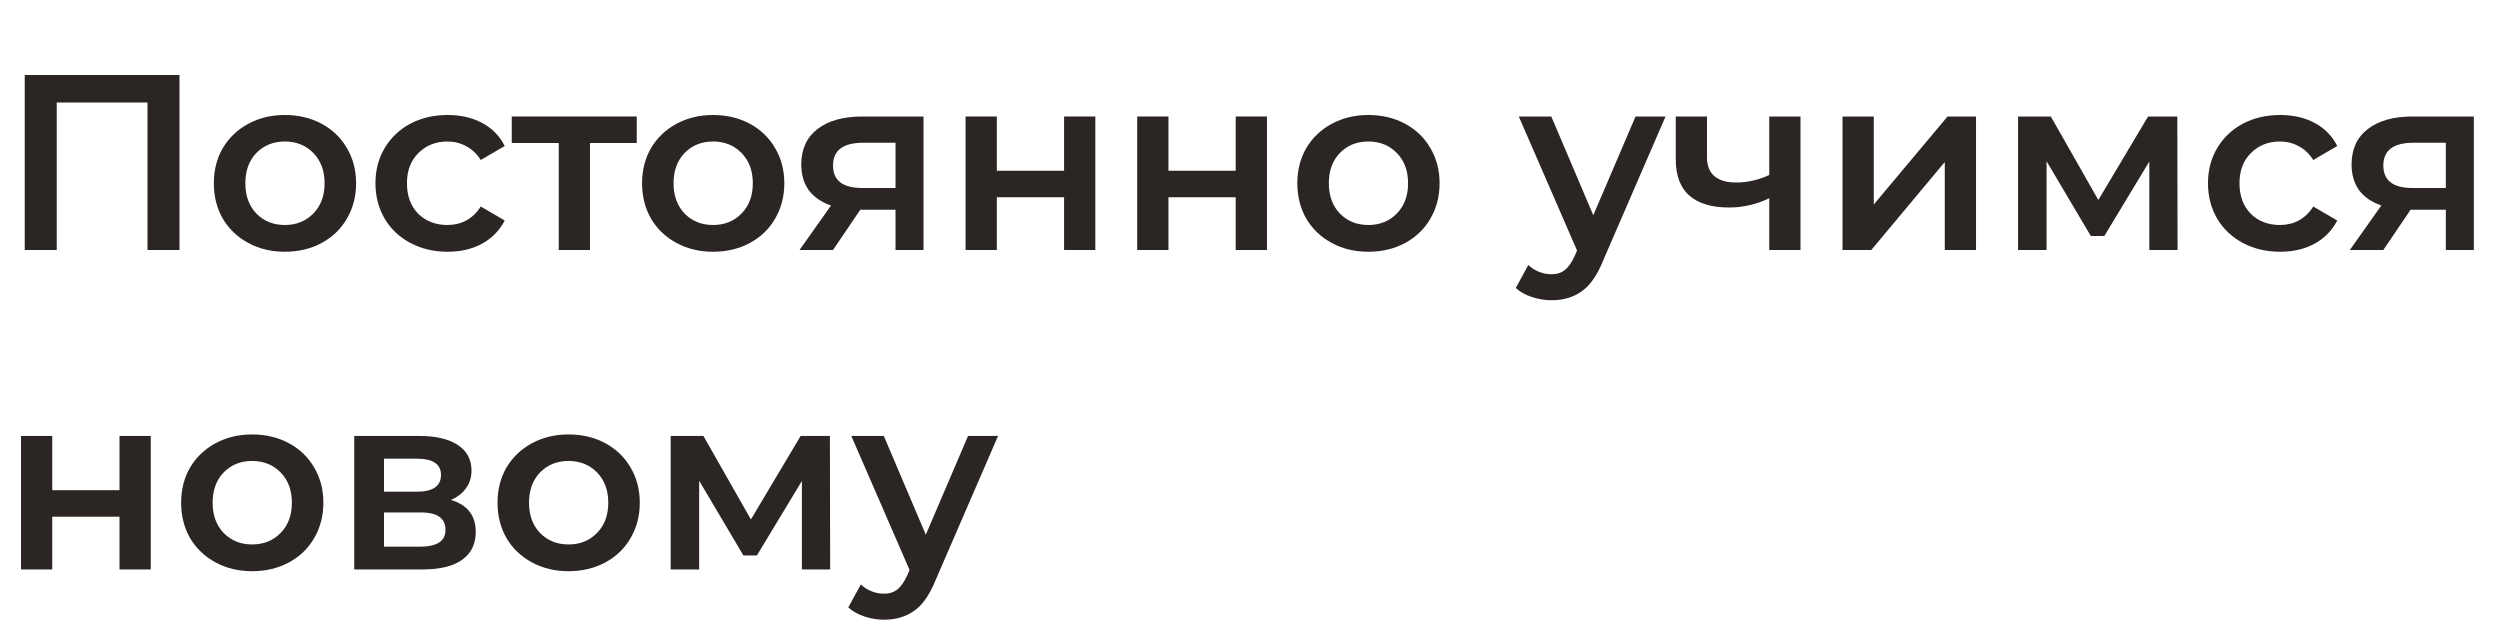 <svg width="180" height="46" viewBox="0 0 180 46" fill="none" xmlns="http://www.w3.org/2000/svg">
<path d="M71.86 31.388L67.36 41.774C66.94 42.818 66.43 43.55 65.83 43.97C65.23 44.402 64.504 44.618 63.652 44.618C63.172 44.618 62.698 44.54 62.23 44.384C61.762 44.228 61.378 44.012 61.078 43.736L61.978 42.08C62.194 42.284 62.446 42.446 62.734 42.566C63.034 42.686 63.334 42.746 63.634 42.746C64.03 42.746 64.354 42.644 64.606 42.44C64.87 42.236 65.11 41.894 65.326 41.414L65.488 41.036L61.294 31.388H63.634L66.658 38.498L69.7 31.388H71.86Z" fill="#2B2523"/>
<path d="M57.737 41V34.628L54.497 39.992H53.525L50.339 34.61V41H48.287V31.388H50.645L54.065 37.4L57.647 31.388H59.753L59.771 41H57.737Z" fill="#2B2523"/>
<path d="M40.934 41.126C39.962 41.126 39.086 40.916 38.306 40.496C37.526 40.076 36.914 39.494 36.47 38.75C36.038 37.994 35.822 37.142 35.822 36.194C35.822 35.246 36.038 34.4 36.47 33.656C36.914 32.912 37.526 32.33 38.306 31.91C39.086 31.49 39.962 31.28 40.934 31.28C41.918 31.28 42.8 31.49 43.58 31.91C44.36 32.33 44.966 32.912 45.398 33.656C45.842 34.4 46.064 35.246 46.064 36.194C46.064 37.142 45.842 37.994 45.398 38.75C44.966 39.494 44.36 40.076 43.58 40.496C42.8 40.916 41.918 41.126 40.934 41.126ZM40.934 39.2C41.762 39.2 42.446 38.924 42.986 38.372C43.526 37.82 43.796 37.094 43.796 36.194C43.796 35.294 43.526 34.568 42.986 34.016C42.446 33.464 41.762 33.188 40.934 33.188C40.106 33.188 39.422 33.464 38.882 34.016C38.354 34.568 38.09 35.294 38.09 36.194C38.09 37.094 38.354 37.82 38.882 38.372C39.422 38.924 40.106 39.2 40.934 39.2Z" fill="#2B2523"/>
<path d="M32.472 35.996C33.66 36.356 34.254 37.124 34.254 38.3C34.254 39.164 33.93 39.83 33.282 40.298C32.634 40.766 31.674 41 30.402 41H25.506V31.388H30.204C31.38 31.388 32.298 31.604 32.958 32.036C33.618 32.468 33.948 33.08 33.948 33.872C33.948 34.364 33.816 34.79 33.552 35.15C33.3 35.51 32.94 35.792 32.472 35.996ZM27.648 35.402H30.006C31.17 35.402 31.752 35 31.752 34.196C31.752 33.416 31.17 33.026 30.006 33.026H27.648V35.402ZM30.222 39.362C31.458 39.362 32.076 38.96 32.076 38.156C32.076 37.736 31.932 37.424 31.644 37.22C31.356 37.004 30.906 36.896 30.294 36.896H27.648V39.362H30.222Z" fill="#2B2523"/>
<path d="M18.153 41.126C17.181 41.126 16.305 40.916 15.525 40.496C14.745 40.076 14.133 39.494 13.689 38.75C13.257 37.994 13.041 37.142 13.041 36.194C13.041 35.246 13.257 34.4 13.689 33.656C14.133 32.912 14.745 32.33 15.525 31.91C16.305 31.49 17.181 31.28 18.153 31.28C19.137 31.28 20.019 31.49 20.799 31.91C21.579 32.33 22.185 32.912 22.617 33.656C23.061 34.4 23.283 35.246 23.283 36.194C23.283 37.142 23.061 37.994 22.617 38.75C22.185 39.494 21.579 40.076 20.799 40.496C20.019 40.916 19.137 41.126 18.153 41.126ZM18.153 39.2C18.981 39.2 19.665 38.924 20.205 38.372C20.745 37.82 21.015 37.094 21.015 36.194C21.015 35.294 20.745 34.568 20.205 34.016C19.665 33.464 18.981 33.188 18.153 33.188C17.325 33.188 16.641 33.464 16.101 34.016C15.573 34.568 15.309 35.294 15.309 36.194C15.309 37.094 15.573 37.82 16.101 38.372C16.641 38.924 17.325 39.2 18.153 39.2Z" fill="#2B2523"/>
<path d="M1.512 31.388H3.762V35.294H8.604V31.388H10.854V41H8.604V37.202H3.762V41H1.512V31.388Z" fill="#2B2523"/>
<path d="M178.116 8.388V18H176.1V15.102H173.562L171.6 18H169.188L171.456 14.796C170.76 14.556 170.226 14.19 169.854 13.698C169.494 13.194 169.314 12.576 169.314 11.844C169.314 10.74 169.704 9.888 170.484 9.288C171.264 8.688 172.338 8.388 173.706 8.388H178.116ZM173.778 10.278C172.326 10.278 171.6 10.824 171.6 11.916C171.6 12.996 172.302 13.536 173.706 13.536H176.1V10.278H173.778Z" fill="#2B2523"/>
<path d="M164.177 18.126C163.181 18.126 162.287 17.916 161.495 17.496C160.703 17.076 160.085 16.494 159.641 15.75C159.197 14.994 158.975 14.142 158.975 13.194C158.975 12.246 159.197 11.4 159.641 10.656C160.085 9.912 160.697 9.33 161.477 8.91C162.269 8.49 163.169 8.28 164.177 8.28C165.125 8.28 165.953 8.472 166.661 8.856C167.381 9.24 167.921 9.792 168.281 10.512L166.553 11.52C166.277 11.076 165.929 10.746 165.509 10.53C165.101 10.302 164.651 10.188 164.159 10.188C163.319 10.188 162.623 10.464 162.071 11.016C161.519 11.556 161.243 12.282 161.243 13.194C161.243 14.106 161.513 14.838 162.053 15.39C162.605 15.93 163.307 16.2 164.159 16.2C164.651 16.2 165.101 16.092 165.509 15.876C165.929 15.648 166.277 15.312 166.553 14.868L168.281 15.876C167.909 16.596 167.363 17.154 166.643 17.55C165.935 17.934 165.113 18.126 164.177 18.126Z" fill="#2B2523"/>
<path d="M154.751 18V11.628L151.511 16.992H150.539L147.353 11.61V18H145.301V8.388H147.659L151.079 14.4L154.661 8.388H156.767L156.785 18H154.751Z" fill="#2B2523"/>
<path d="M132.662 8.388H134.912V14.724L140.222 8.388H142.274V18H140.024V11.664L134.732 18H132.662V8.388Z" fill="#2B2523"/>
<path d="M129.636 8.388V18H127.386V14.274C126.462 14.718 125.496 14.94 124.488 14.94C123.252 14.94 122.304 14.658 121.644 14.094C120.984 13.518 120.654 12.642 120.654 11.466V8.388H122.904V11.322C122.904 11.934 123.084 12.39 123.444 12.69C123.804 12.99 124.314 13.14 124.974 13.14C125.814 13.14 126.618 12.96 127.386 12.6V8.388H129.636Z" fill="#2B2523"/>
<path d="M119.919 8.388L115.419 18.774C114.999 19.818 114.489 20.55 113.889 20.97C113.289 21.402 112.563 21.618 111.711 21.618C111.231 21.618 110.757 21.54 110.289 21.384C109.821 21.228 109.437 21.012 109.137 20.736L110.037 19.08C110.253 19.284 110.505 19.446 110.793 19.566C111.093 19.686 111.393 19.746 111.693 19.746C112.089 19.746 112.413 19.644 112.665 19.44C112.929 19.236 113.169 18.894 113.385 18.414L113.547 18.036L109.353 8.388H111.693L114.717 15.498L117.759 8.388H119.919Z" fill="#2B2523"/>
<path d="M98.52 18.126C97.548 18.126 96.672 17.916 95.892 17.496C95.112 17.076 94.5 16.494 94.056 15.75C93.624 14.994 93.408 14.142 93.408 13.194C93.408 12.246 93.624 11.4 94.056 10.656C94.5 9.912 95.112 9.33 95.892 8.91C96.672 8.49 97.548 8.28 98.52 8.28C99.504 8.28 100.386 8.49 101.166 8.91C101.946 9.33 102.552 9.912 102.984 10.656C103.428 11.4 103.65 12.246 103.65 13.194C103.65 14.142 103.428 14.994 102.984 15.75C102.552 16.494 101.946 17.076 101.166 17.496C100.386 17.916 99.504 18.126 98.52 18.126ZM98.52 16.2C99.348 16.2 100.032 15.924 100.572 15.372C101.112 14.82 101.382 14.094 101.382 13.194C101.382 12.294 101.112 11.568 100.572 11.016C100.032 10.464 99.348 10.188 98.52 10.188C97.692 10.188 97.008 10.464 96.468 11.016C95.94 11.568 95.676 12.294 95.676 13.194C95.676 14.094 95.94 14.82 96.468 15.372C97.008 15.924 97.692 16.2 98.52 16.2Z" fill="#2B2523"/>
<path d="M81.879 8.388H84.129V12.294H88.971V8.388H91.221V18H88.971V14.202H84.129V18H81.879V8.388Z" fill="#2B2523"/>
<path d="M69.522 8.388H71.772V12.294H76.614V8.388H78.864V18H76.614V14.202H71.772V18H69.522V8.388Z" fill="#2B2523"/>
<path d="M66.494 8.388V18H64.478V15.102H61.94L59.978 18H57.566L59.834 14.796C59.138 14.556 58.604 14.19 58.232 13.698C57.872 13.194 57.692 12.576 57.692 11.844C57.692 10.74 58.082 9.888 58.862 9.288C59.642 8.688 60.716 8.388 62.084 8.388H66.494ZM62.156 10.278C60.704 10.278 59.978 10.824 59.978 11.916C59.978 12.996 60.68 13.536 62.084 13.536H64.478V10.278H62.156Z" fill="#2B2523"/>
<path d="M51.34 18.126C50.368 18.126 49.492 17.916 48.712 17.496C47.932 17.076 47.321 16.494 46.877 15.75C46.444 14.994 46.228 14.142 46.228 13.194C46.228 12.246 46.444 11.4 46.877 10.656C47.321 9.912 47.932 9.33 48.712 8.91C49.492 8.49 50.368 8.28 51.34 8.28C52.325 8.28 53.206 8.49 53.986 8.91C54.767 9.33 55.373 9.912 55.804 10.656C56.248 11.4 56.471 12.246 56.471 13.194C56.471 14.142 56.248 14.994 55.804 15.75C55.373 16.494 54.767 17.076 53.986 17.496C53.206 17.916 52.325 18.126 51.34 18.126ZM51.34 16.2C52.169 16.2 52.852 15.924 53.392 15.372C53.932 14.82 54.203 14.094 54.203 13.194C54.203 12.294 53.932 11.568 53.392 11.016C52.852 10.464 52.169 10.188 51.34 10.188C50.513 10.188 49.828 10.464 49.288 11.016C48.761 11.568 48.496 12.294 48.496 13.194C48.496 14.094 48.761 14.82 49.288 15.372C49.828 15.924 50.513 16.2 51.34 16.2Z" fill="#2B2523"/>
<path d="M45.846 10.296H42.48V18H40.23V10.296H36.846V8.388H45.846V10.296Z" fill="#2B2523"/>
<path d="M32.235 18.126C31.239 18.126 30.345 17.916 29.553 17.496C28.761 17.076 28.143 16.494 27.699 15.75C27.255 14.994 27.033 14.142 27.033 13.194C27.033 12.246 27.255 11.4 27.699 10.656C28.143 9.912 28.755 9.33 29.535 8.91C30.327 8.49 31.227 8.28 32.235 8.28C33.183 8.28 34.011 8.472 34.719 8.856C35.439 9.24 35.979 9.792 36.339 10.512L34.611 11.52C34.335 11.076 33.987 10.746 33.567 10.53C33.159 10.302 32.709 10.188 32.217 10.188C31.377 10.188 30.681 10.464 30.129 11.016C29.577 11.556 29.301 12.282 29.301 13.194C29.301 14.106 29.571 14.838 30.111 15.39C30.663 15.93 31.365 16.2 32.217 16.2C32.709 16.2 33.159 16.092 33.567 15.876C33.987 15.648 34.335 15.312 34.611 14.868L36.339 15.876C35.967 16.596 35.421 17.154 34.701 17.55C33.993 17.934 33.171 18.126 32.235 18.126Z" fill="#2B2523"/>
<path d="M20.509 18.126C19.537 18.126 18.66 17.916 17.881 17.496C17.101 17.076 16.488 16.494 16.044 15.75C15.613 14.994 15.396 14.142 15.396 13.194C15.396 12.246 15.613 11.4 16.044 10.656C16.488 9.912 17.101 9.33 17.881 8.91C18.66 8.49 19.537 8.28 20.509 8.28C21.492 8.28 22.375 8.49 23.154 8.91C23.934 9.33 24.541 9.912 24.973 10.656C25.416 11.4 25.639 12.246 25.639 13.194C25.639 14.142 25.416 14.994 24.973 15.75C24.541 16.494 23.934 17.076 23.154 17.496C22.375 17.916 21.492 18.126 20.509 18.126ZM20.509 16.2C21.337 16.2 22.02 15.924 22.561 15.372C23.101 14.82 23.37 14.094 23.37 13.194C23.37 12.294 23.101 11.568 22.561 11.016C22.02 10.464 21.337 10.188 20.509 10.188C19.68 10.188 18.997 10.464 18.456 11.016C17.928 11.568 17.665 12.294 17.665 13.194C17.665 14.094 17.928 14.82 18.456 15.372C18.997 15.924 19.68 16.2 20.509 16.2Z" fill="#2B2523"/>
<path d="M12.923 5.4V18H10.619V7.38H4.085V18H1.781V5.4H12.923Z" fill="#2B2523"/>
</svg>
